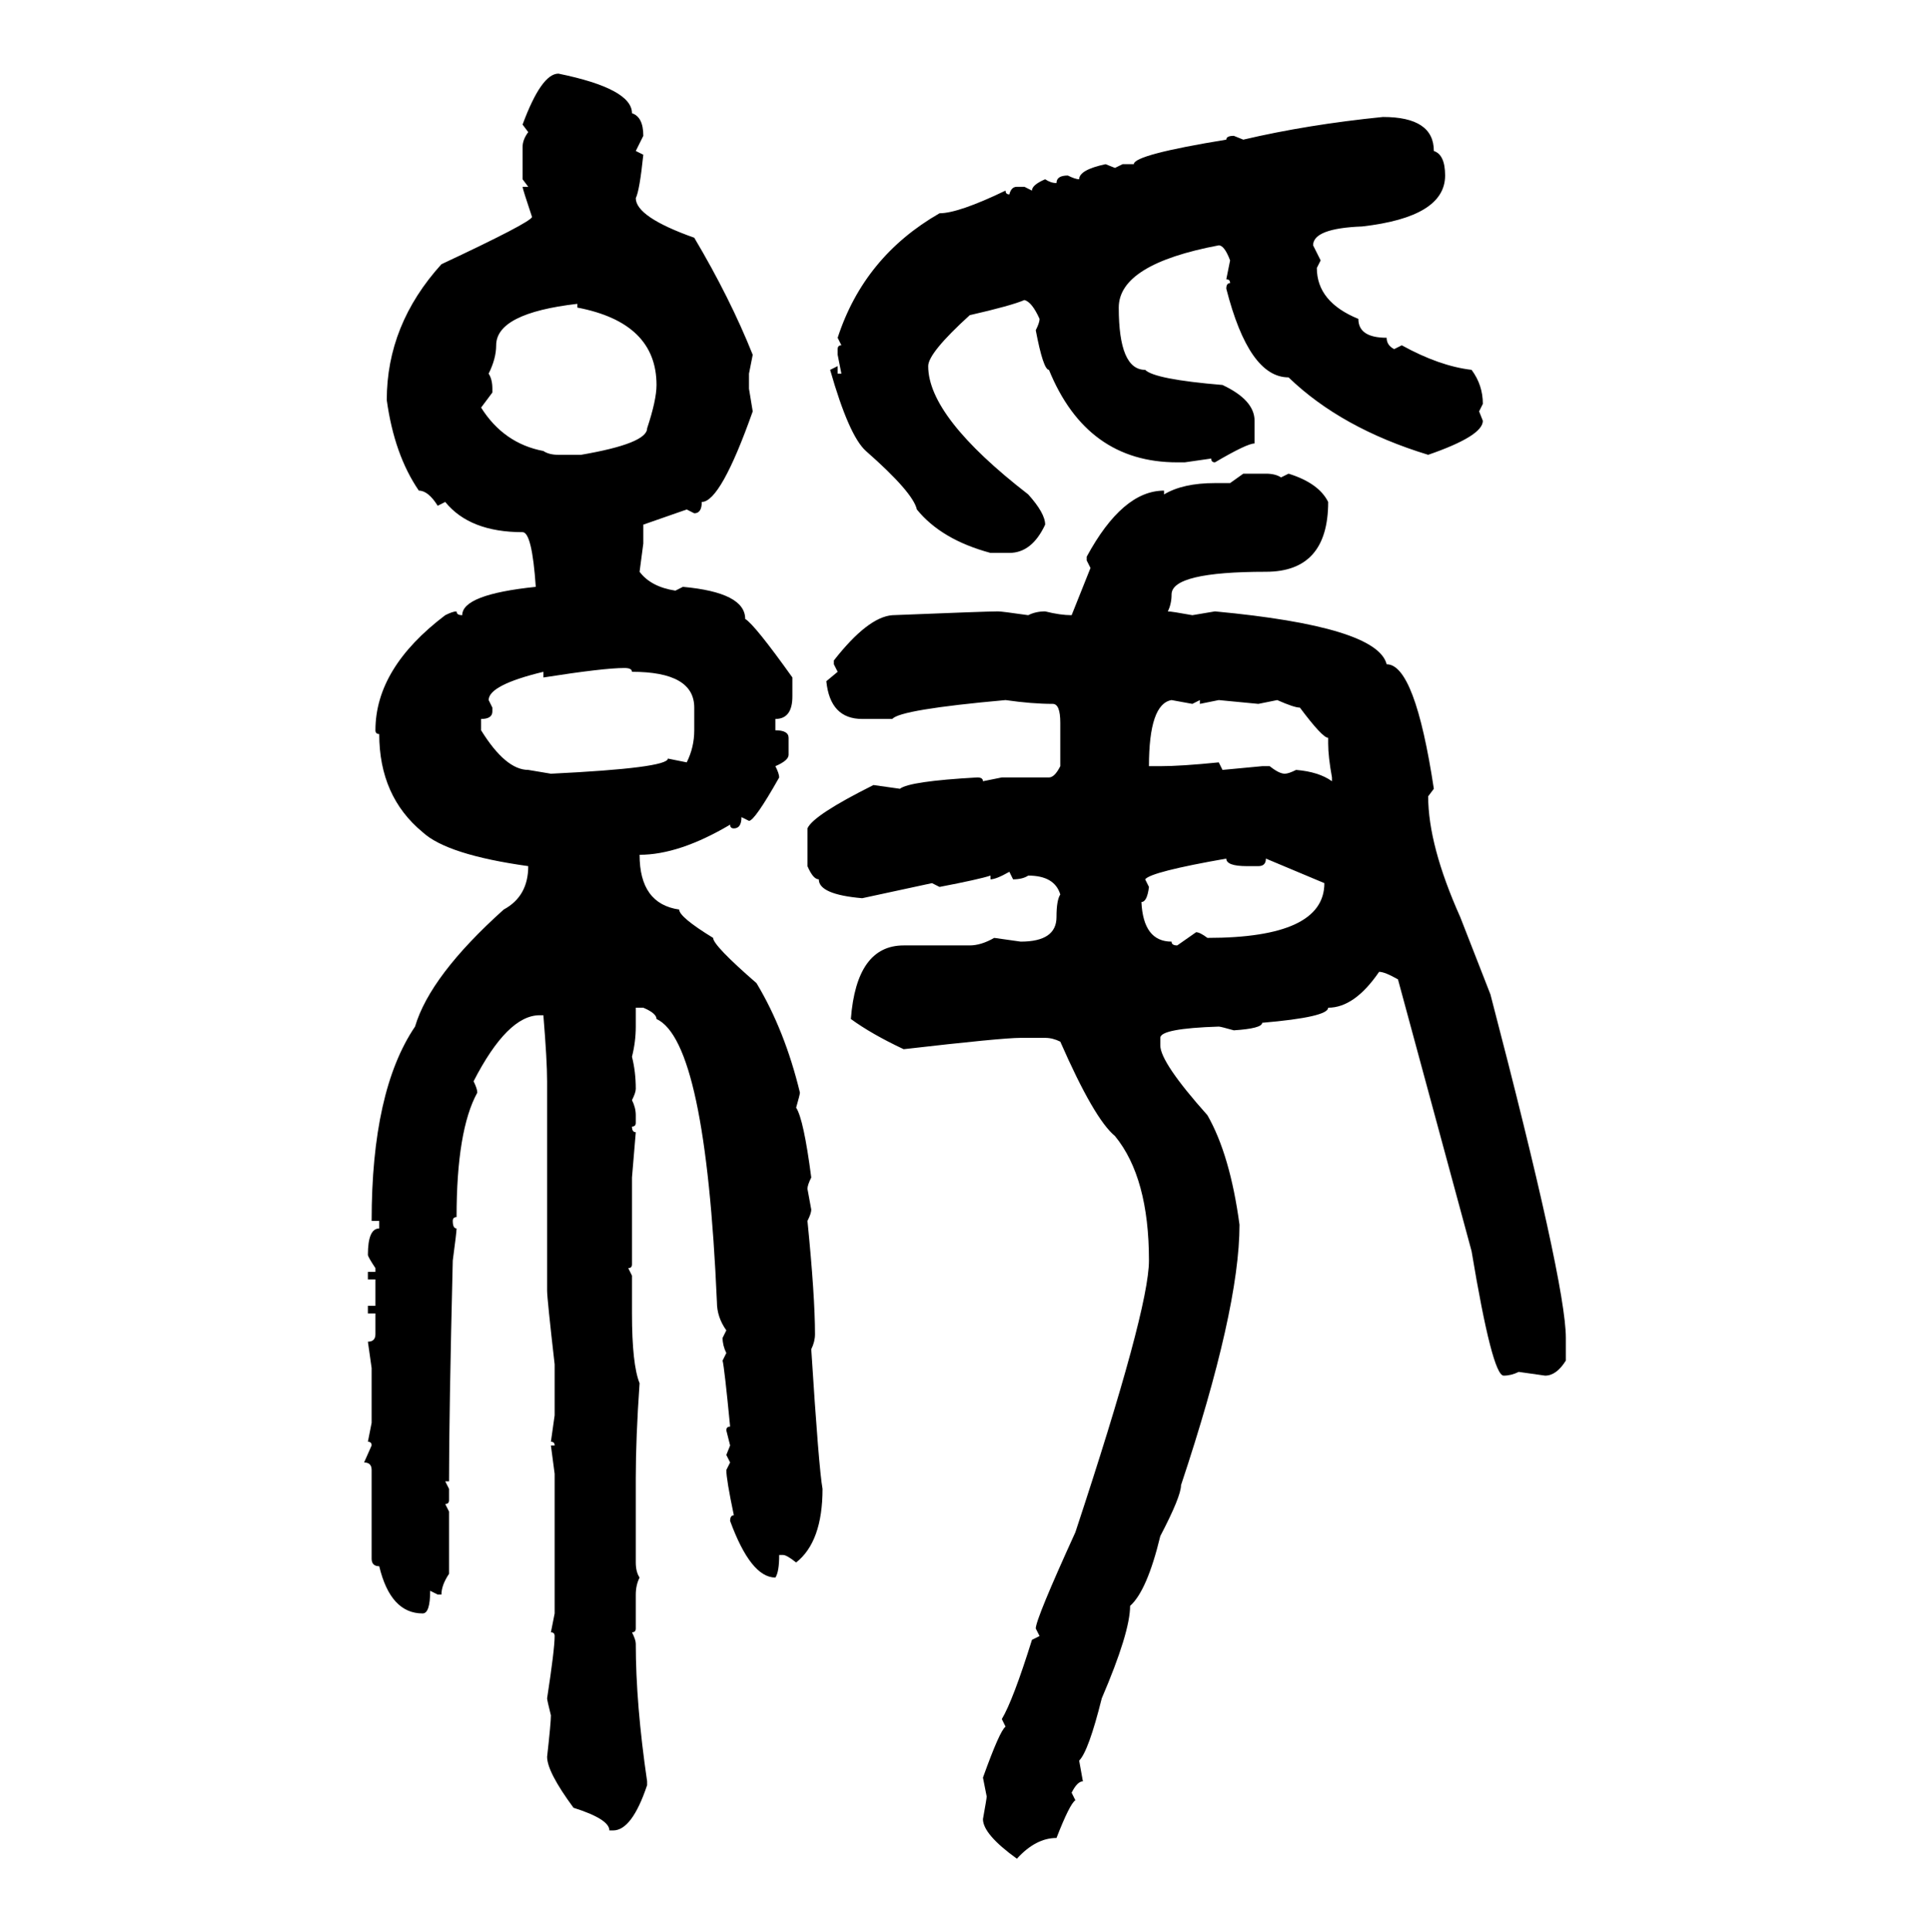 <svg xmlns="http://www.w3.org/2000/svg" xmlns:xlink="http://www.w3.org/1999/xlink" width="299.707" height="300"><path d="M86.72 11.43L86.72 11.43Q98.14 13.77 98.14 17.58L98.14 17.58Q99.90 18.16 99.90 21.09L99.90 21.09L98.73 23.44L99.90 24.02Q99.32 29.59 98.73 30.76L98.73 30.76Q98.73 33.69 107.81 36.91L107.81 36.91Q113.38 46.29 116.89 55.08L116.89 55.08L116.31 58.01L116.31 60.35L116.89 63.87Q111.91 77.93 108.98 77.93L108.98 77.93Q108.98 79.69 107.81 79.69L107.81 79.69L106.64 79.10L99.90 81.45L99.90 84.38L99.32 88.77Q101.07 91.11 104.88 91.70L104.88 91.70L106.05 91.11Q115.72 91.99 115.72 96.09L115.72 96.09Q117.19 96.97 123.05 105.18L123.05 105.18L123.05 108.11Q123.05 111.62 120.41 111.62L120.41 111.62L120.41 113.38Q122.46 113.38 122.46 114.55L122.46 114.55L122.46 117.19Q122.46 118.07 120.41 118.95L120.41 118.95Q121.00 120.12 121.00 120.70L121.00 120.70Q117.19 127.44 116.31 127.44L116.31 127.44L115.14 126.86Q115.14 128.61 113.96 128.61L113.96 128.61Q113.38 128.61 113.38 128.03L113.38 128.03Q105.47 132.71 99.32 132.71L99.32 132.71Q99.32 140.33 105.47 141.21L105.47 141.21Q105.47 142.38 110.74 145.61L110.74 145.61Q110.74 146.78 117.48 152.64L117.48 152.64Q121.88 159.96 124.22 169.63L124.22 169.63Q124.22 169.92 123.63 171.97L123.63 171.97Q124.80 173.73 125.98 182.81L125.98 182.81Q125.39 183.98 125.39 184.57L125.39 184.57L125.98 187.79Q125.98 188.38 125.39 189.55L125.39 189.55Q126.56 201.27 126.56 207.13L126.56 207.13Q126.56 208.30 125.98 209.47L125.98 209.47Q127.15 227.93 127.73 231.15L127.73 231.15Q127.73 239.36 123.63 242.58L123.63 242.58Q122.17 241.41 121.58 241.41L121.58 241.41L121.00 241.41Q121.00 244.04 120.41 244.92L120.41 244.92Q116.60 244.92 113.38 236.13L113.38 236.13Q113.38 235.25 113.96 235.25L113.96 235.25Q112.79 229.69 112.79 228.22L112.79 228.22L113.38 227.05L112.79 225.88L113.38 224.41L112.79 222.07Q112.79 221.48 113.38 221.48L113.38 221.48Q112.50 212.40 112.21 211.23L112.21 211.23L112.79 210.06Q112.21 208.89 112.21 207.71L112.21 207.71L112.79 206.54Q111.33 204.49 111.33 202.15L111.33 202.15Q109.57 161.72 101.95 158.20L101.95 158.20Q101.95 157.32 99.90 156.45L99.90 156.45L98.73 156.45L98.73 159.38Q98.73 161.72 98.14 164.06L98.14 164.06Q98.73 166.41 98.73 169.04L98.73 169.04Q98.73 169.63 98.14 170.80L98.14 170.80Q98.73 171.97 98.73 173.14L98.73 173.14L98.73 174.32Q98.73 174.90 98.14 174.90L98.14 174.90Q98.14 175.78 98.73 175.78L98.73 175.78L98.14 182.81L98.14 196.29Q98.14 196.88 97.56 196.88L97.56 196.88L98.14 198.05L98.14 203.91Q98.14 211.82 99.32 214.75L99.32 214.75Q98.73 223.24 98.73 229.39L98.73 229.39L98.73 242.58Q98.73 244.04 99.32 244.92L99.32 244.92Q98.73 246.09 98.73 247.56L98.73 247.56L98.73 252.83Q98.73 253.42 98.14 253.42L98.14 253.42Q98.73 254.59 98.73 255.18L98.73 255.18Q98.73 264.55 100.49 276.56L100.49 276.56L100.49 277.15Q98.14 284.18 95.21 284.18L95.21 284.18L94.63 284.18Q94.63 282.42 89.06 280.66L89.06 280.66Q84.96 275.10 84.96 272.75L84.96 272.75Q85.55 267.48 85.55 266.31L85.55 266.31Q84.96 263.96 84.96 263.67L84.96 263.67Q86.13 256.05 86.13 254.00L86.13 254.00Q86.13 253.42 85.55 253.42L85.55 253.42L86.13 250.49L86.13 228.81L85.55 224.41L86.13 224.41Q86.13 223.83 85.55 223.83L85.55 223.83L86.13 219.73L86.13 211.82Q84.96 201.56 84.96 200.39L84.96 200.39L84.96 167.87Q84.96 164.65 84.38 157.62L84.38 157.62L83.79 157.62Q78.81 157.62 73.54 167.87L73.54 167.87Q74.12 169.04 74.12 169.63L74.12 169.63Q70.90 175.49 70.90 188.96L70.90 188.96Q70.31 188.96 70.31 189.55L70.31 189.55Q70.31 190.72 70.90 190.72L70.90 190.72Q70.90 191.31 70.31 195.70L70.31 195.70Q69.73 219.43 69.73 229.98L69.73 229.98L69.14 229.98L69.73 231.15L69.73 232.91Q69.73 233.50 69.14 233.50L69.14 233.50L69.73 234.67L69.73 244.34Q68.55 246.09 68.55 247.56L68.55 247.56L67.97 247.56L66.80 246.97Q66.80 250.49 65.63 250.49L65.63 250.49Q60.64 250.49 58.89 243.16L58.89 243.16Q57.71 243.16 57.71 241.99L57.71 241.99L57.71 228.22Q57.71 227.05 56.54 227.05L56.54 227.05L57.71 224.41Q57.71 223.83 57.13 223.83L57.13 223.83L57.71 220.90L57.71 212.40L57.13 208.30Q58.30 208.30 58.30 207.13L58.30 207.13L58.30 203.91L57.13 203.91L57.13 202.73L58.30 202.73L58.30 198.63L57.13 198.63L57.13 197.46L58.30 197.46L58.30 196.88Q57.13 195.12 57.13 194.82L57.13 194.82Q57.13 190.72 58.89 190.72L58.89 190.72L58.89 189.55L57.71 189.55Q57.71 169.34 64.45 159.38L64.45 159.38Q66.80 151.46 78.22 141.21L78.22 141.21Q82.03 139.16 82.03 134.47L82.03 134.47Q69.43 132.71 65.63 129.20L65.63 129.20Q58.89 123.63 58.89 113.96L58.89 113.96Q58.30 113.96 58.30 113.38L58.30 113.38Q58.30 103.71 69.14 95.51L69.14 95.51Q70.31 94.92 70.90 94.92L70.90 94.92Q70.90 95.51 71.78 95.51L71.78 95.51Q71.78 92.29 83.20 91.11L83.20 91.11Q82.62 82.62 81.15 82.62L81.15 82.62Q72.95 82.62 69.14 77.93L69.14 77.93L67.97 78.52Q66.50 76.17 65.04 76.17L65.04 76.17Q61.23 70.61 60.06 62.11L60.06 62.11Q60.06 50.39 68.55 41.02L68.55 41.02Q82.32 34.57 82.62 33.69L82.62 33.69Q81.15 29.30 81.15 29.00L81.15 29.00L82.03 29.00L81.15 27.83L81.15 22.85Q81.15 21.68 82.03 20.51L82.03 20.51L81.15 19.34Q84.08 11.43 86.72 11.43ZM214.75 18.16L214.75 18.16Q222.66 18.16 222.66 23.44L222.66 23.44Q224.41 24.02 224.41 27.25L224.41 27.25Q224.41 33.69 211.52 35.16L211.52 35.16Q203.91 35.45 203.91 38.09L203.91 38.09L205.08 40.43L204.49 41.60Q204.49 46.88 210.94 49.51L210.94 49.51Q210.94 52.44 215.33 52.44L215.33 52.44Q215.33 53.61 216.50 54.20L216.50 54.20L217.68 53.61Q223.54 56.84 228.52 57.42L228.52 57.42Q230.27 59.77 230.27 62.70L230.27 62.70L229.69 63.87L230.27 65.33Q230.27 67.68 221.78 70.61L221.78 70.61Q208.30 66.50 200.10 58.59L200.10 58.59Q193.95 58.59 190.43 44.82L190.43 44.82Q190.43 43.95 191.02 43.95L191.02 43.95Q191.02 43.36 190.43 43.36L190.43 43.36L191.02 40.43Q190.14 38.09 189.26 38.09L189.26 38.09Q173.73 41.02 173.73 47.75L173.73 47.75Q173.73 57.42 177.83 57.42L177.83 57.42Q179.30 58.89 189.84 59.77L189.84 59.77Q194.82 62.11 194.82 65.33L194.82 65.33L194.82 68.85Q193.65 68.85 188.67 71.78L188.67 71.78Q188.09 71.78 188.09 71.19L188.09 71.19L183.98 71.78L182.81 71.78Q168.75 71.78 162.89 57.42L162.89 57.42Q162.01 57.42 160.84 51.27L160.84 51.27Q161.43 50.10 161.43 49.51L161.43 49.51Q160.25 46.88 159.08 46.58L159.08 46.58Q157.03 47.46 150.59 48.93L150.59 48.93Q144.14 54.79 144.14 56.84L144.14 56.84Q144.14 64.75 159.67 76.76L159.67 76.76Q162.30 79.69 162.30 81.45L162.30 81.45Q160.25 85.84 156.74 85.84L156.74 85.84L153.81 85.84Q146.19 83.79 142.38 79.10L142.38 79.10Q141.80 76.46 134.47 70.02L134.47 70.02Q131.84 67.68 128.91 57.42L128.91 57.42L130.08 56.84L130.08 58.01L130.66 58.01L130.08 55.08L130.08 54.20Q130.08 53.61 130.66 53.61L130.66 53.61L130.08 52.44Q134.18 39.84 145.90 33.11L145.90 33.11Q148.83 33.11 156.15 29.59L156.15 29.59Q156.15 30.18 156.74 30.18L156.74 30.18Q157.03 29.00 157.91 29.00L157.91 29.00L159.08 29.00L160.25 29.59Q160.25 28.71 162.30 27.83L162.30 27.83Q163.18 28.42 164.06 28.42L164.06 28.42Q164.06 27.25 165.82 27.25L165.82 27.25Q166.99 27.83 167.58 27.83L167.58 27.83Q167.58 26.37 171.68 25.49L171.68 25.49L173.14 26.07L174.32 25.49L176.07 25.49Q176.07 24.02 190.43 21.68L190.43 21.68Q190.43 21.09 191.60 21.09L191.60 21.09L193.07 21.68Q203.03 19.34 214.75 18.16ZM75.88 58.01L75.88 58.01Q76.46 58.89 76.46 60.35L76.46 60.35L76.46 60.94L74.71 63.28Q78.22 68.85 84.38 70.02L84.38 70.02Q85.25 70.61 86.72 70.61L86.72 70.61L90.23 70.61Q100.49 68.85 100.49 66.50L100.49 66.50Q101.95 62.11 101.95 59.77L101.95 59.77Q101.95 50.10 89.65 47.75L89.65 47.75L89.65 47.17Q77.05 48.63 77.05 53.61L77.05 53.61Q77.05 55.66 75.88 58.01ZM191.02 75L193.07 73.54L196.58 73.54Q198.05 73.54 198.93 74.12L198.93 74.12L200.10 73.54Q204.79 75 206.25 77.93L206.25 77.93Q206.25 88.77 196.58 88.77L196.58 88.77Q181.93 88.77 181.93 92.29L181.93 92.29Q181.93 93.75 181.35 94.92L181.35 94.92Q181.93 94.92 185.16 95.51L185.16 95.51L188.67 94.92Q213.87 97.27 215.33 103.13L215.33 103.13Q219.73 103.13 222.66 122.46L222.66 122.46L221.78 123.63Q221.78 131.25 226.76 142.38L226.76 142.38L231.45 154.39Q243.16 199.22 243.16 207.71L243.16 207.71L243.16 211.23Q241.70 213.57 239.94 213.57L239.94 213.57L235.84 212.99Q234.67 213.57 233.50 213.57L233.50 213.57Q231.74 213.57 228.52 194.24L228.52 194.24L217.09 152.05Q215.04 150.88 214.16 150.88L214.16 150.88Q210.35 156.45 206.25 156.45L206.25 156.45Q206.25 157.91 196.00 158.79L196.00 158.79Q196.00 159.67 191.60 159.96L191.60 159.96Q189.55 159.38 189.26 159.38L189.26 159.38Q180.18 159.67 180.18 161.13L180.18 161.13L180.18 162.30Q180.18 164.94 187.50 173.14L187.50 173.14Q191.02 179.30 192.48 190.14L192.48 190.14Q192.48 203.32 183.40 230.57L183.40 230.57Q183.40 232.32 180.18 238.48L180.18 238.48Q178.13 246.97 175.49 249.32L175.49 249.32Q175.49 253.42 171.09 263.67L171.09 263.67Q169.04 271.88 167.58 273.34L167.58 273.34L168.16 276.56Q167.29 276.56 166.41 278.32L166.41 278.32L166.99 279.49Q166.11 280.08 164.06 285.35L164.06 285.35Q160.84 285.35 157.91 288.57L157.91 288.57Q152.64 284.77 152.64 282.42L152.64 282.42Q153.22 279.20 153.22 278.91L153.22 278.91L152.64 275.98Q155.27 268.65 156.15 268.07L156.15 268.07L155.57 266.89Q157.32 263.96 160.25 254.59L160.25 254.59L161.43 254.00L160.84 252.83Q160.84 251.37 166.99 237.89L166.99 237.89Q178.42 203.32 178.42 195.70L178.42 195.70Q178.42 182.81 173.14 176.37L173.14 176.37Q169.92 173.73 164.65 161.72L164.65 161.72Q163.48 161.13 162.30 161.13L162.30 161.13L158.50 161.13Q155.57 161.13 140.33 162.89L140.33 162.89Q135.35 160.55 132.13 158.20L132.13 158.20Q133.01 146.78 140.33 146.78L140.33 146.78L150.59 146.78Q152.34 146.78 154.39 145.61L154.39 145.61L158.50 146.19Q164.06 146.19 164.06 142.38L164.06 142.38Q164.06 139.75 164.65 138.87L164.65 138.87Q163.77 135.94 159.67 135.94L159.67 135.94Q158.79 136.52 157.32 136.52L157.32 136.52L156.74 135.35Q154.69 136.52 153.81 136.52L153.81 136.52L153.81 135.94Q152.05 136.52 145.90 137.70L145.90 137.70L144.73 137.11L133.89 139.45Q127.15 138.87 127.15 136.52L127.15 136.52Q126.27 136.52 125.39 134.47L125.39 134.47L125.39 128.61Q126.27 126.56 135.64 121.88L135.64 121.88L139.75 122.46Q141.21 121.29 151.76 120.70L151.76 120.70Q152.64 120.70 152.64 121.29L152.64 121.29L155.57 120.70L162.89 120.70Q163.77 120.70 164.65 118.95L164.65 118.95L164.65 112.21Q164.65 109.28 163.48 109.28L163.48 109.28Q160.25 109.28 156.15 108.69L156.15 108.69Q139.75 110.16 138.57 111.62L138.57 111.62L133.89 111.62Q128.91 111.62 128.32 105.76L128.32 105.76L130.08 104.30L129.49 103.13L129.49 102.54Q134.77 95.80 138.57 95.51L138.57 95.51Q153.22 94.92 154.98 94.92L154.98 94.92Q155.57 94.92 159.67 95.51L159.67 95.51Q160.84 94.92 162.30 94.92L162.30 94.92Q164.65 95.51 166.41 95.51L166.41 95.51L169.34 88.18L168.75 87.01L168.75 86.43Q174.32 76.17 180.76 76.17L180.76 76.17L180.76 76.76Q183.69 75 188.67 75L188.67 75L191.02 75ZM84.38 105.18L84.38 105.18L84.38 104.30Q75.88 106.35 75.88 108.69L75.88 108.69L76.46 109.86L76.46 110.45Q76.46 111.62 74.71 111.62L74.71 111.62L74.71 113.38Q78.52 119.53 82.03 119.53L82.03 119.53L85.55 120.12Q103.71 119.24 103.71 117.77L103.71 117.77L106.64 118.36Q107.81 116.02 107.81 113.38L107.81 113.38L107.81 109.86Q107.81 104.30 98.14 104.30L98.14 104.30Q98.14 103.71 96.97 103.71L96.97 103.71Q93.75 103.71 84.38 105.18ZM178.42 118.95L178.42 118.95L180.18 118.95Q183.40 118.95 189.26 118.36L189.26 118.36L189.84 119.53L196.00 118.95L197.17 118.95Q198.63 120.12 199.51 120.12L199.51 120.12Q200.10 120.12 201.27 119.53L201.27 119.53Q204.79 119.82 206.84 121.29L206.84 121.29L206.84 120.70Q206.25 117.48 206.25 115.43L206.25 115.43L206.25 114.55Q205.37 114.55 201.86 109.86L201.86 109.86Q200.98 109.86 198.34 108.69L198.34 108.69L195.41 109.28L189.26 108.69L186.33 109.28L186.33 108.69L185.16 109.28L181.93 108.69Q178.42 109.28 178.42 118.95ZM177.83 136.52L177.83 136.52L178.42 137.70Q178.13 140.04 177.25 140.04L177.25 140.04Q177.54 146.19 181.93 146.19L181.93 146.19Q181.93 146.78 182.81 146.78L182.81 146.78L185.74 144.73Q186.33 144.73 187.50 145.61L187.50 145.61Q205.66 145.61 205.66 137.11L205.66 137.11L196.58 133.30Q196.58 134.47 195.41 134.47L195.41 134.47L193.65 134.47Q190.43 134.47 190.43 133.30L190.43 133.30Q178.71 135.35 177.83 136.52Z"/></svg>